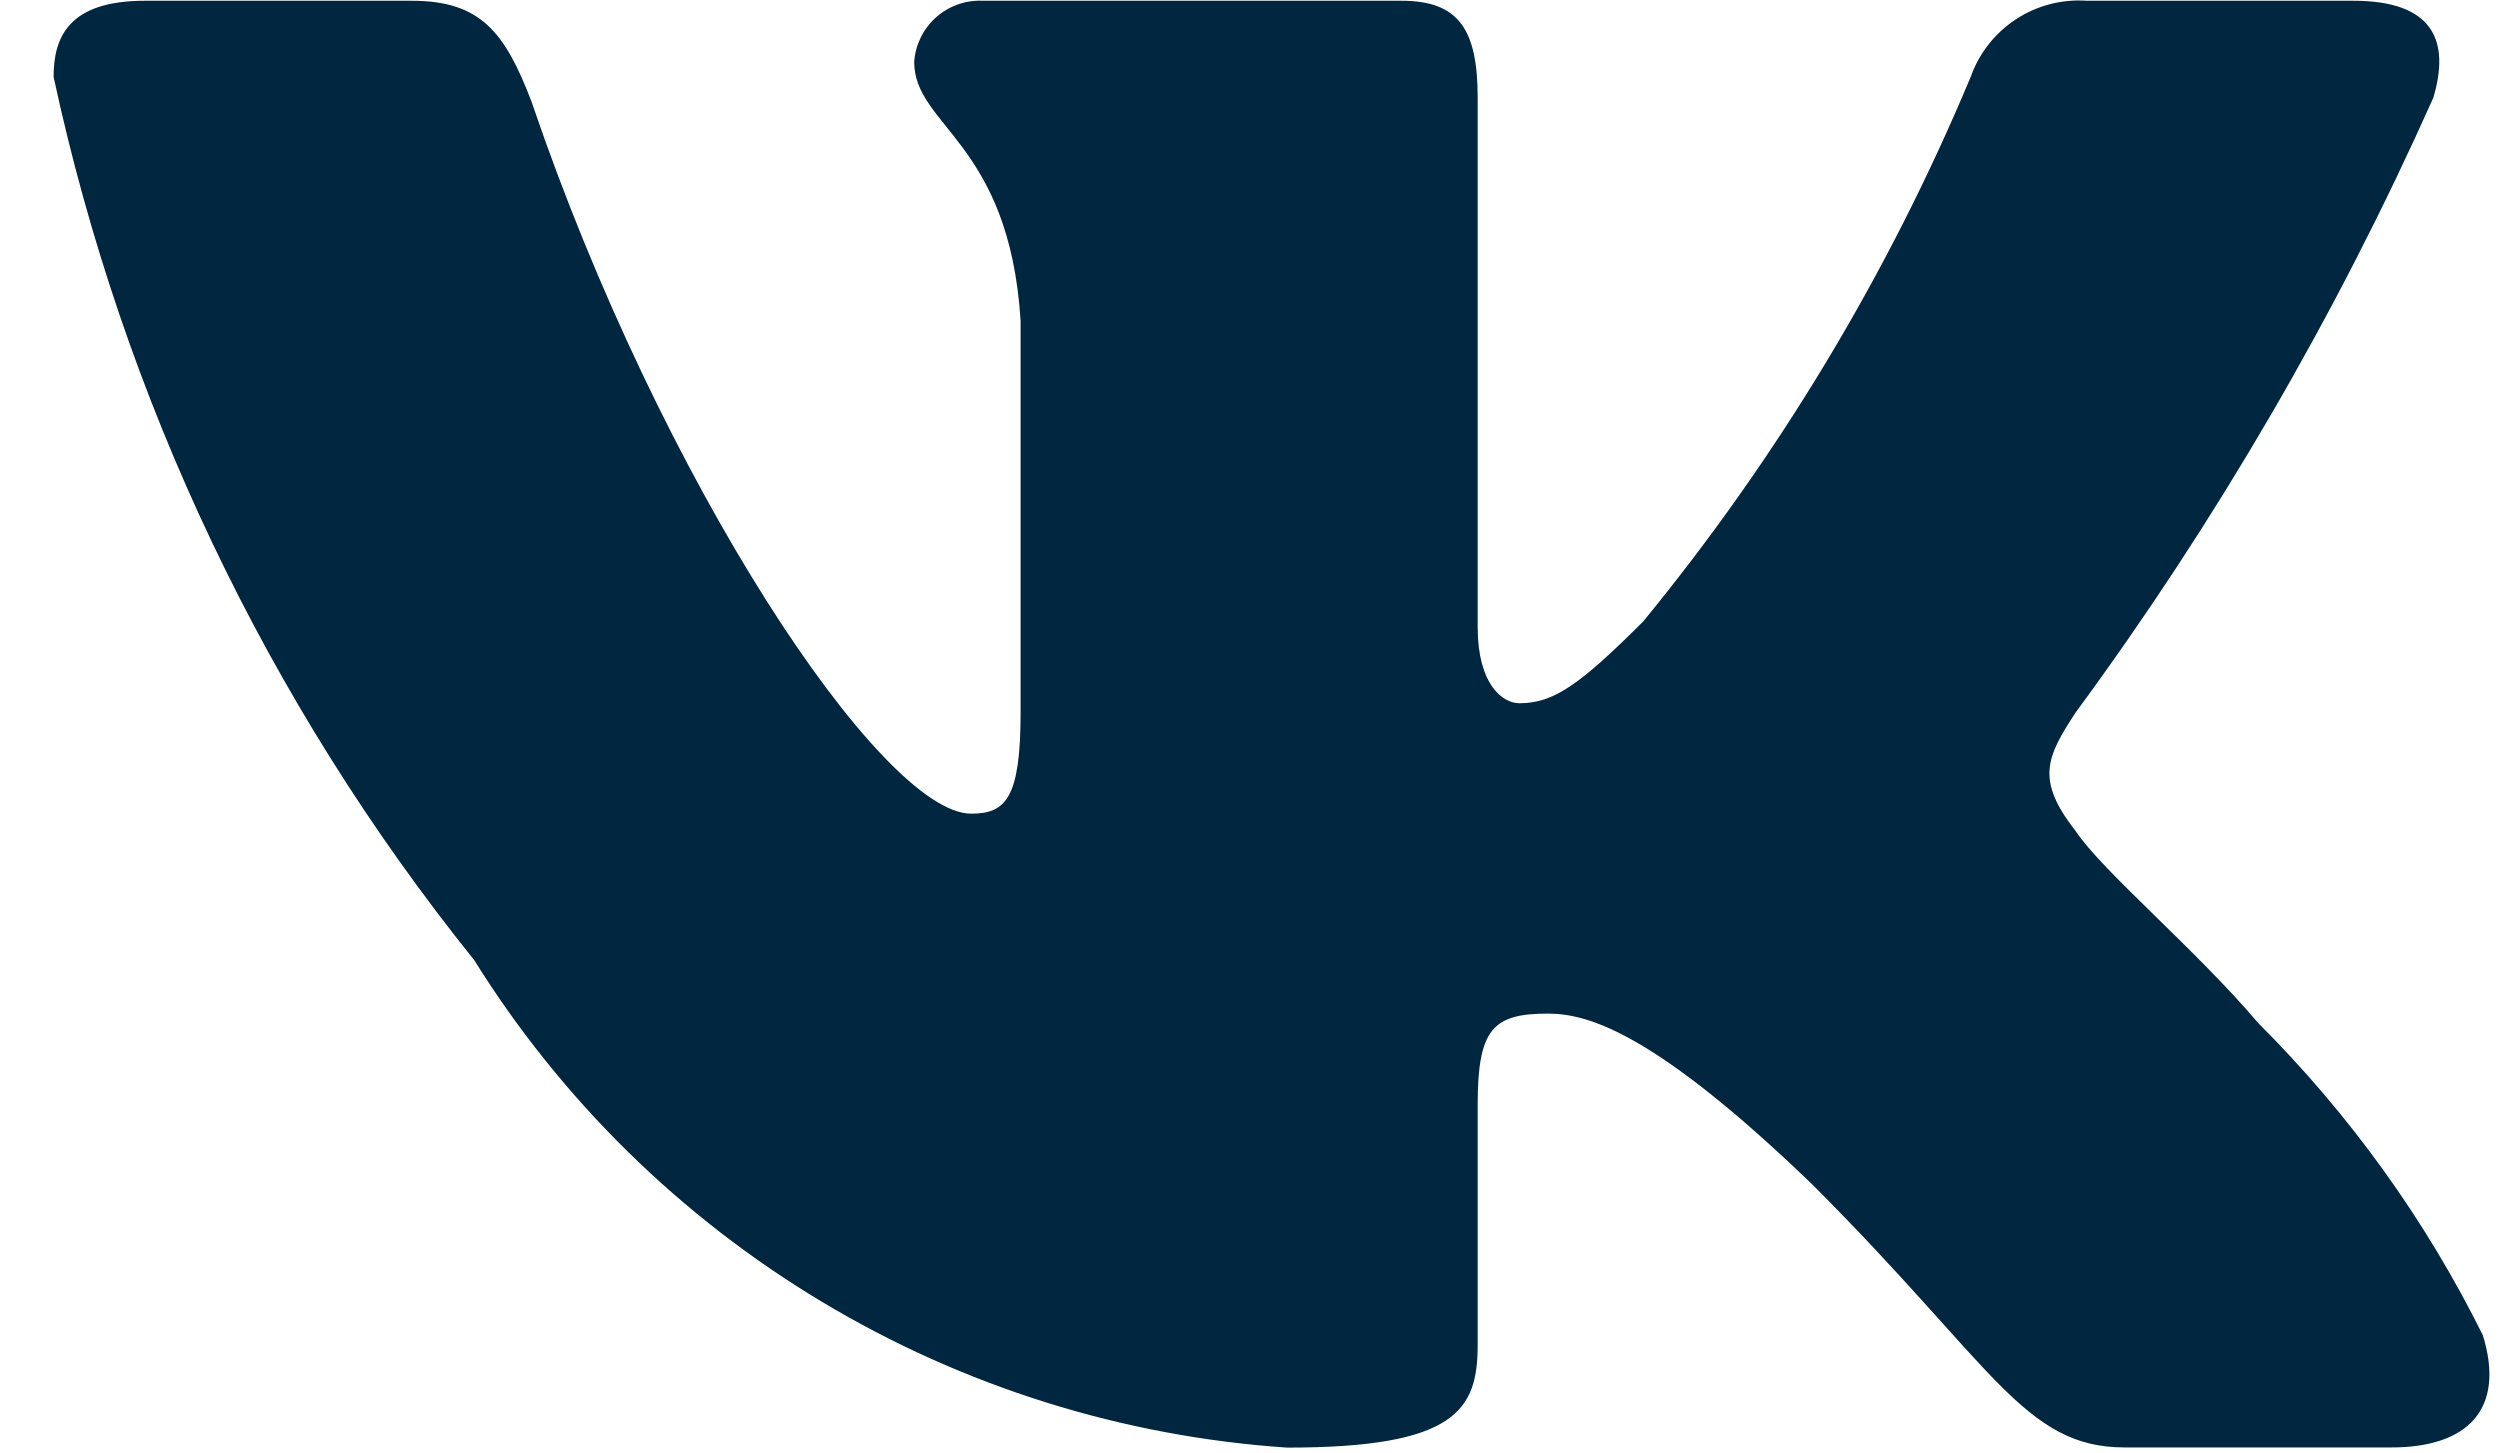 <?xml version="1.0" encoding="UTF-8"?> <svg xmlns="http://www.w3.org/2000/svg" width="43" height="25" viewBox="0 0 43 25" fill="none"><path d="M41.133 24.896H36.547C34.812 24.896 34.29 23.491 31.178 20.379C28.462 17.76 27.314 17.434 26.626 17.434C25.677 17.434 25.416 17.695 25.416 19.005V23.13C25.416 24.245 25.054 24.899 22.14 24.899C19.312 24.709 16.57 23.85 14.139 22.392C11.708 20.935 9.658 18.921 8.158 16.516C4.597 12.083 2.119 6.881 0.922 1.323C0.922 0.635 1.183 0.013 2.494 0.013H7.077C8.256 0.013 8.68 0.537 9.142 1.748C11.368 8.299 15.165 13.995 16.705 13.995C17.296 13.995 17.554 13.734 17.554 12.259V5.514C17.359 2.436 15.724 2.175 15.724 1.062C15.745 0.769 15.88 0.495 16.099 0.299C16.319 0.103 16.606 0 16.9 0.013H24.105C25.089 0.013 25.416 0.503 25.416 1.682V10.785C25.416 11.769 25.84 12.096 26.136 12.096C26.727 12.096 27.182 11.769 28.264 10.688C30.586 7.855 32.484 4.7 33.897 1.32C34.041 0.914 34.315 0.567 34.675 0.331C35.035 0.095 35.463 -0.017 35.893 0.013H40.479C41.853 0.013 42.145 0.701 41.853 1.682C40.185 5.417 38.122 8.964 35.698 12.259C35.205 13.014 35.006 13.407 35.698 14.29C36.154 14.979 37.76 16.321 38.842 17.597C40.413 19.165 41.718 20.978 42.705 22.966C43.098 24.242 42.441 24.896 41.133 24.896Z" fill="#002640"></path></svg> 